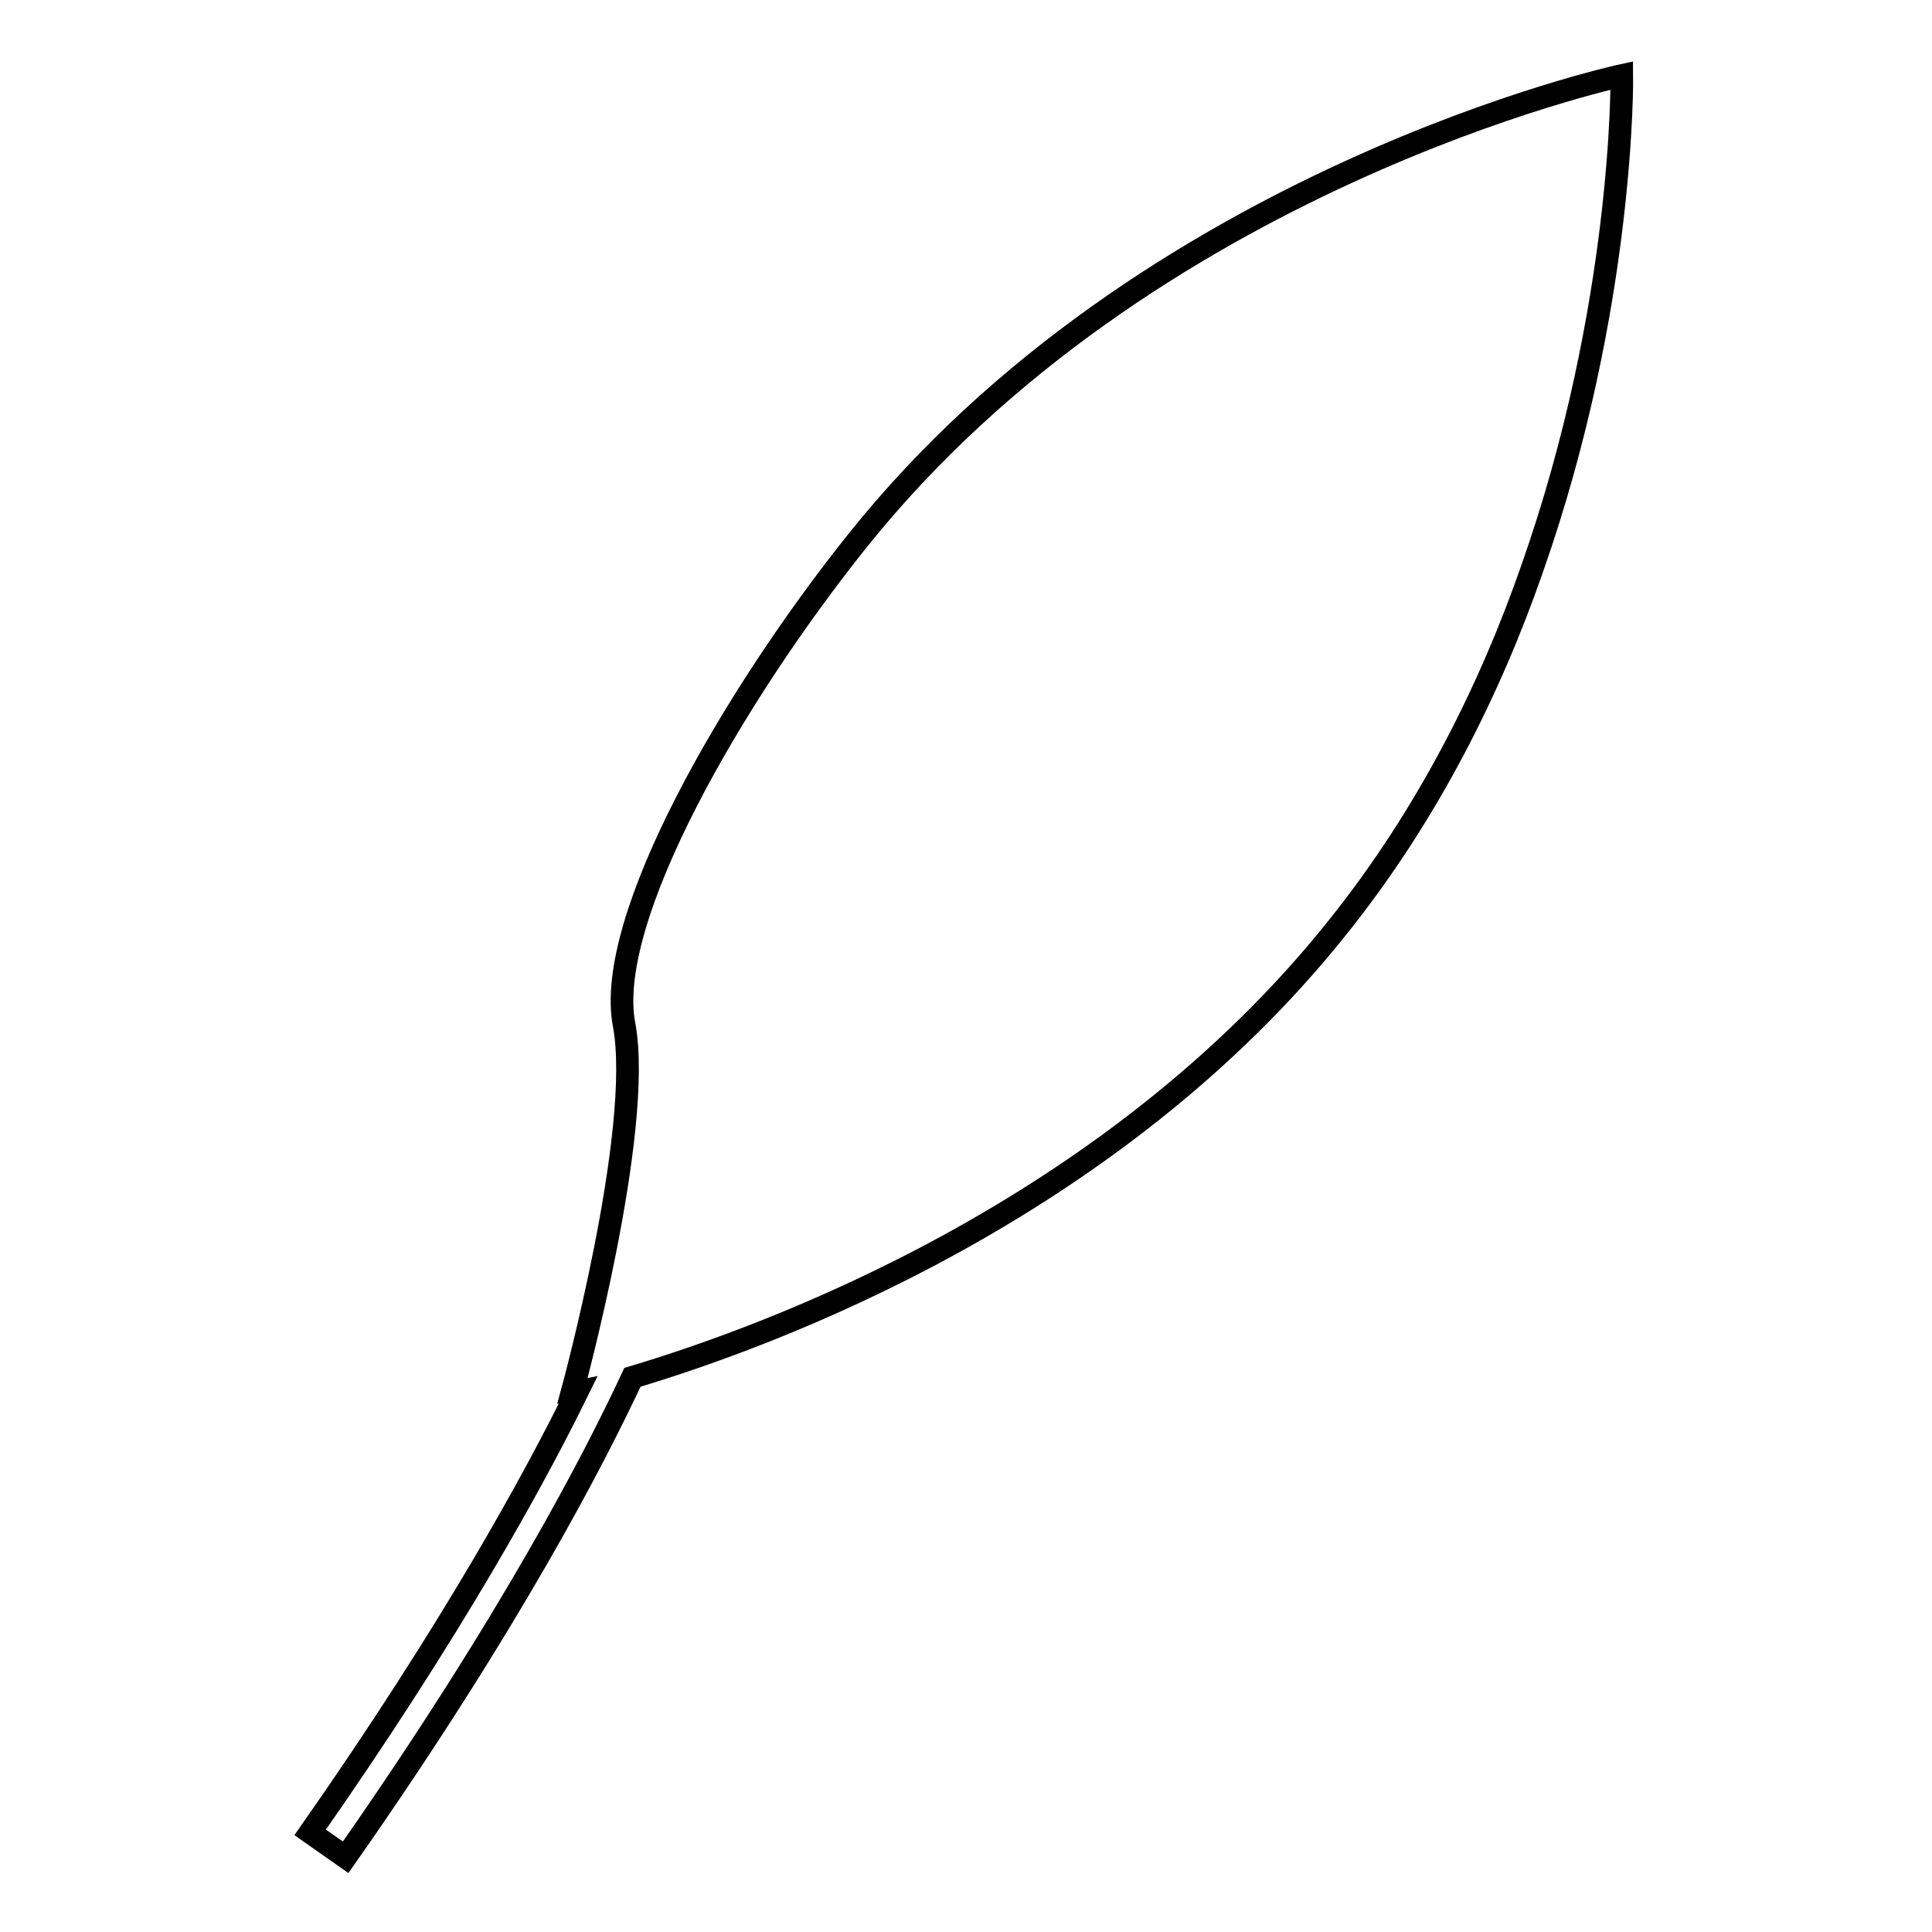 <?xml version="1.0" encoding="utf-8"?>
<!-- Svg Vector Icons : http://www.onlinewebfonts.com/icon -->
<!DOCTYPE svg PUBLIC "-//W3C//DTD SVG 1.1//EN" "http://www.w3.org/Graphics/SVG/1.1/DTD/svg11.dtd">
<svg version="1.1" xmlns="http://www.w3.org/2000/svg" xmlns:xlink="http://www.w3.org/1999/xlink" x="0px" y="0px" viewBox="0 0 256 256" enable-background="new 0 0 256 256" xml:space="preserve">
<g><g><g><path stroke-width="3" fill-opacity="0" stroke="#000000"  d="M214.9,10c0,0-63,13.6-101.4,61.8c-16.3,20.4-33.5,50-30.8,64c2.6,14-6.9,48.7-6.9,48.7s0.2,0,0.7-0.1c-5.6,11.4-16.5,31.4-35.4,58.4l4.7,3.3c22-31.4,33.2-53.3,38-63.6c18.1-5.4,63.4-21.9,93.5-59.7c12-15,20.2-31.6,25.7-47.4C215.3,40.5,214.9,10,214.9,10z"/></g><g></g><g></g><g></g><g></g><g></g><g></g><g></g><g></g><g></g><g></g><g></g><g></g><g></g><g></g><g></g></g></g>
</svg>